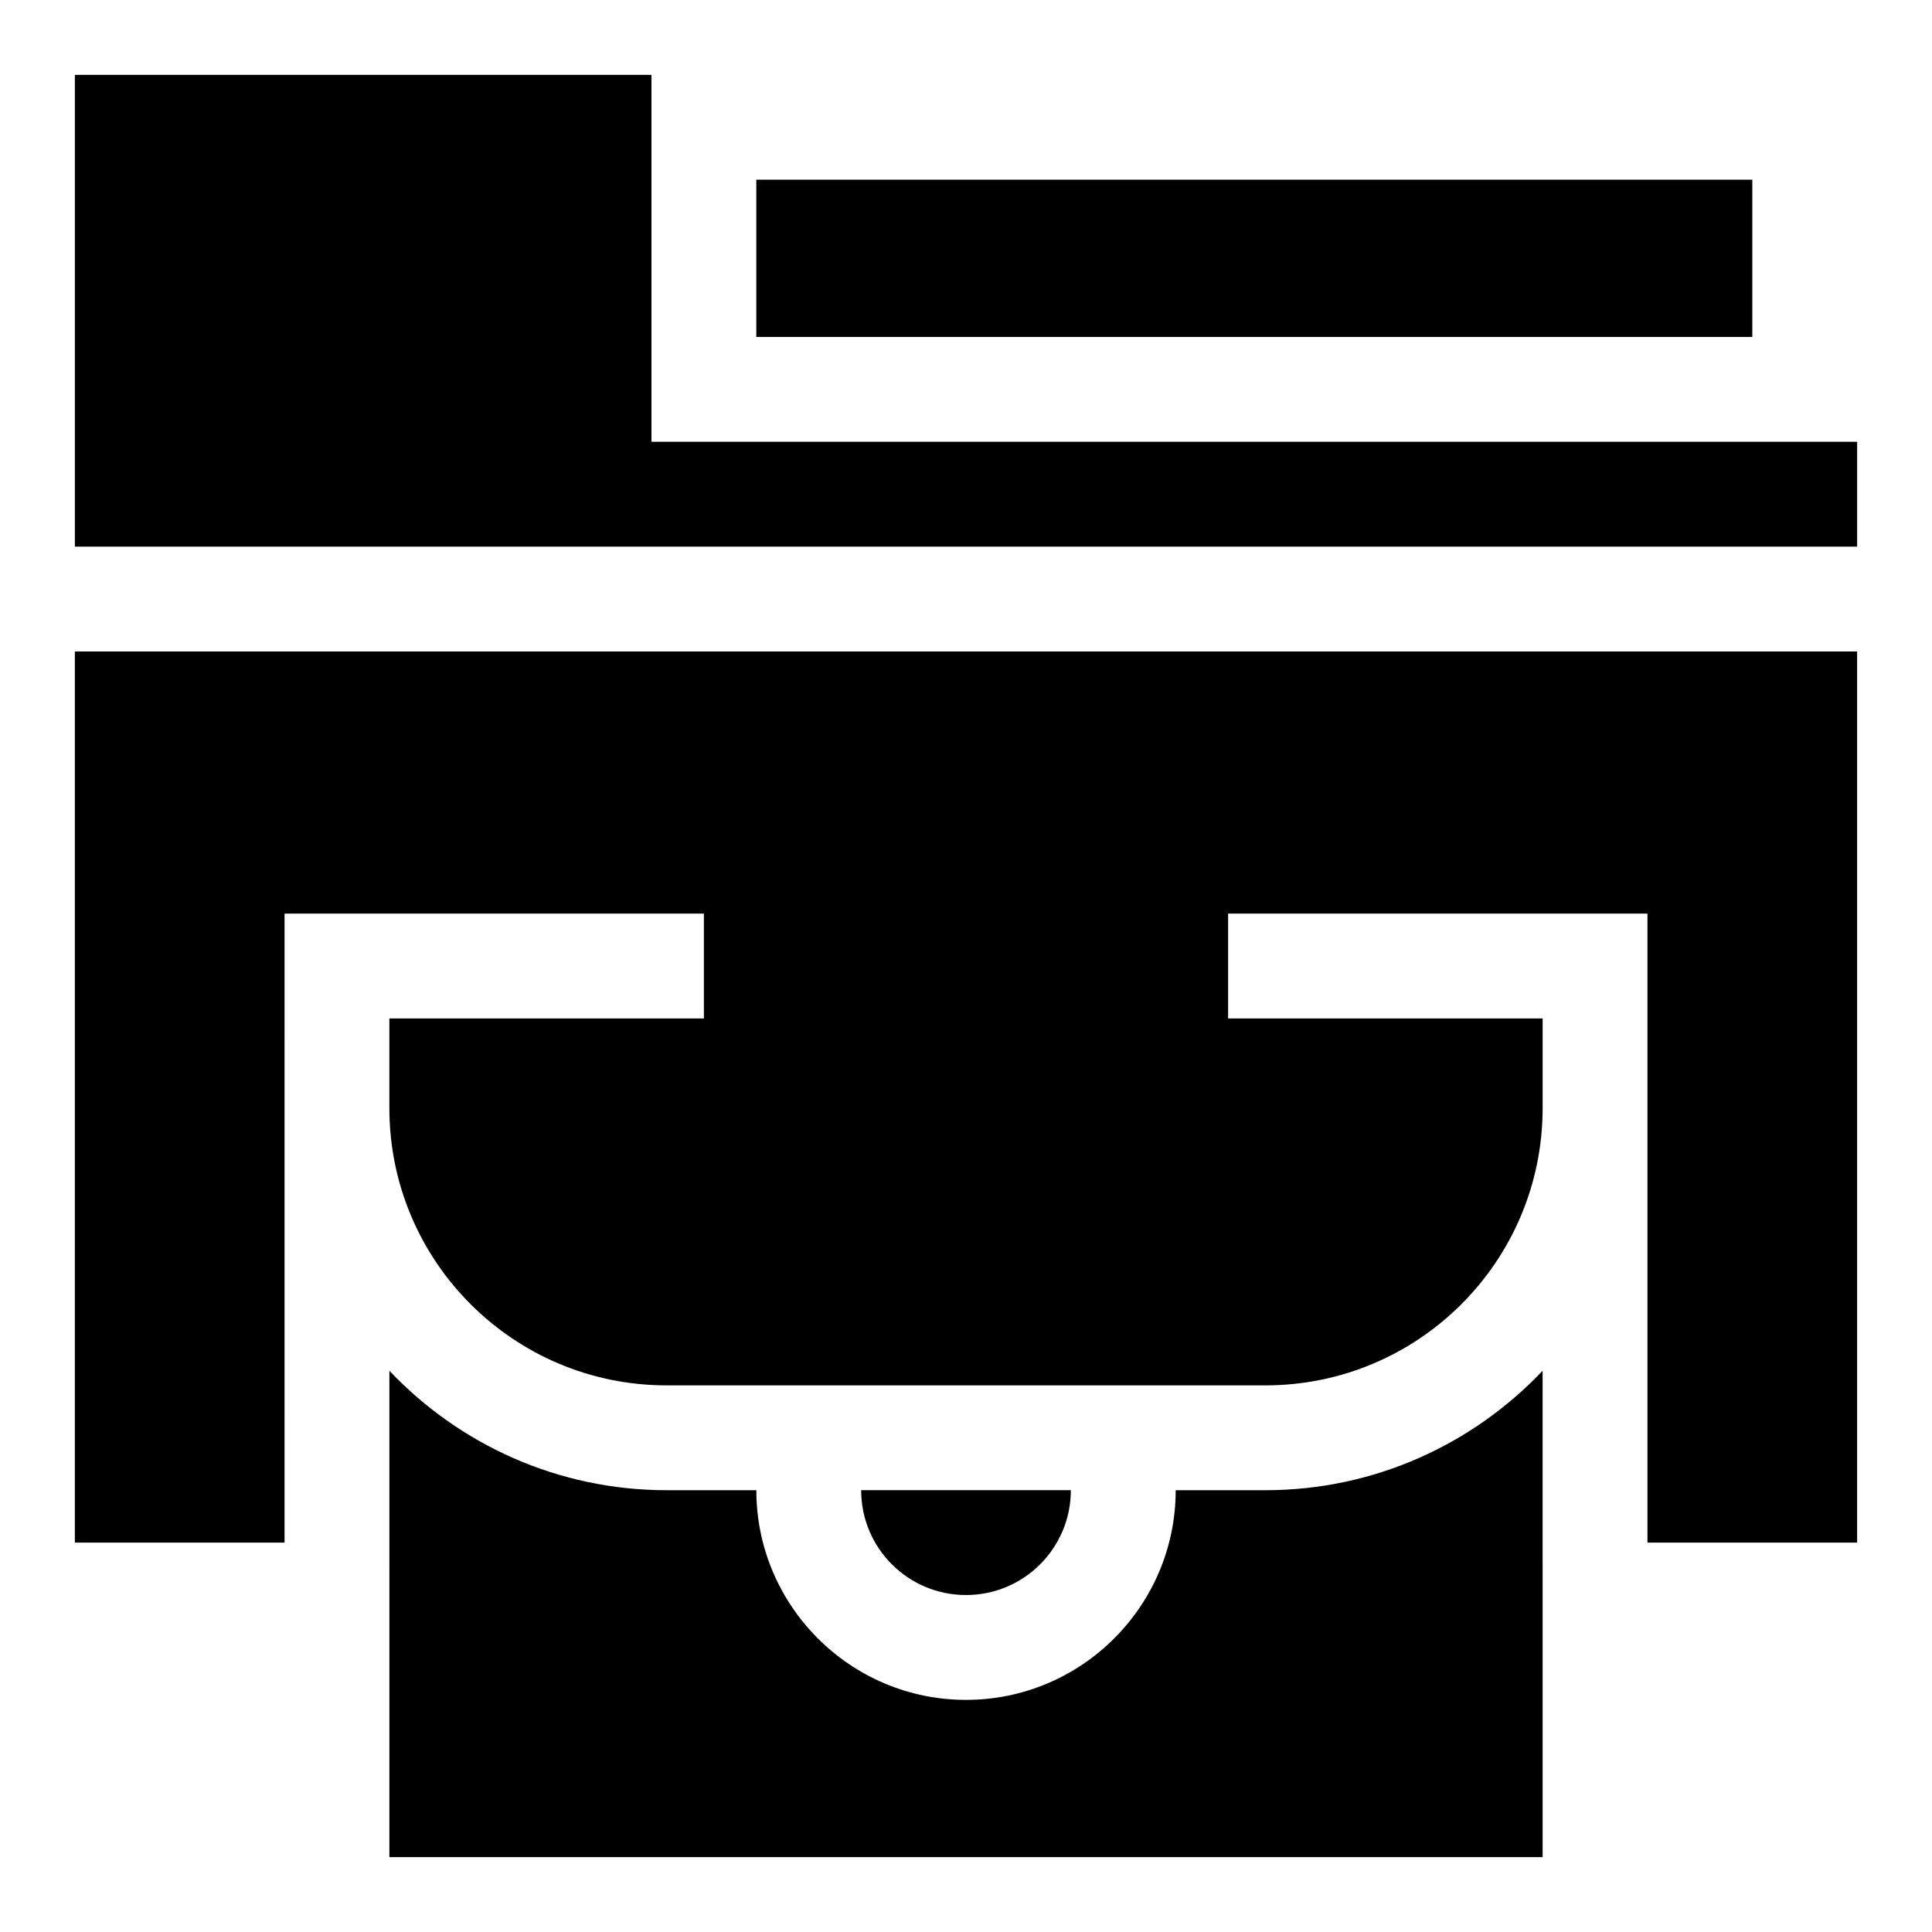 <?xml version="1.0" encoding="UTF-8"?>
<!-- Uploaded to: ICON Repo, www.svgrepo.com, Generator: ICON Repo Mixer Tools -->
<svg fill="#000000" width="800px" height="800px" version="1.1" viewBox="144 144 512 512" xmlns="http://www.w3.org/2000/svg">
 <g>
  <path d="m163.84 552.81h55.566l0.004-166.7h111.13v27.785h-83.352v23.77c0 40.578 32.895 73.473 73.473 73.473h158.68c40.578 0 73.473-32.895 73.473-73.473v-23.77h-83.352v-27.785h111.13v166.7h55.566v-236.16h-472.32z"/>
  <path d="m316.65 261.08v-97.246h-152.81v125.03h472.32v-27.781z"/>
  <path d="m344.43 191.62h263.95v41.676h-263.95z"/>
  <path d="m479.34 538.92h-23.77c0 30.641-24.93 55.566-55.566 55.566-30.641 0-55.566-24.93-55.566-55.566h-23.77c-28.898 0-55.008-12.172-73.473-31.656l-0.004 128.9h305.62l-0.004-128.9c-18.461 19.484-44.57 31.656-73.469 31.656z"/>
  <path d="m400 566.7c15.344 0 27.785-12.438 27.785-27.785h-55.566c-0.004 15.348 12.434 27.785 27.781 27.785z"/>
 </g>
</svg>